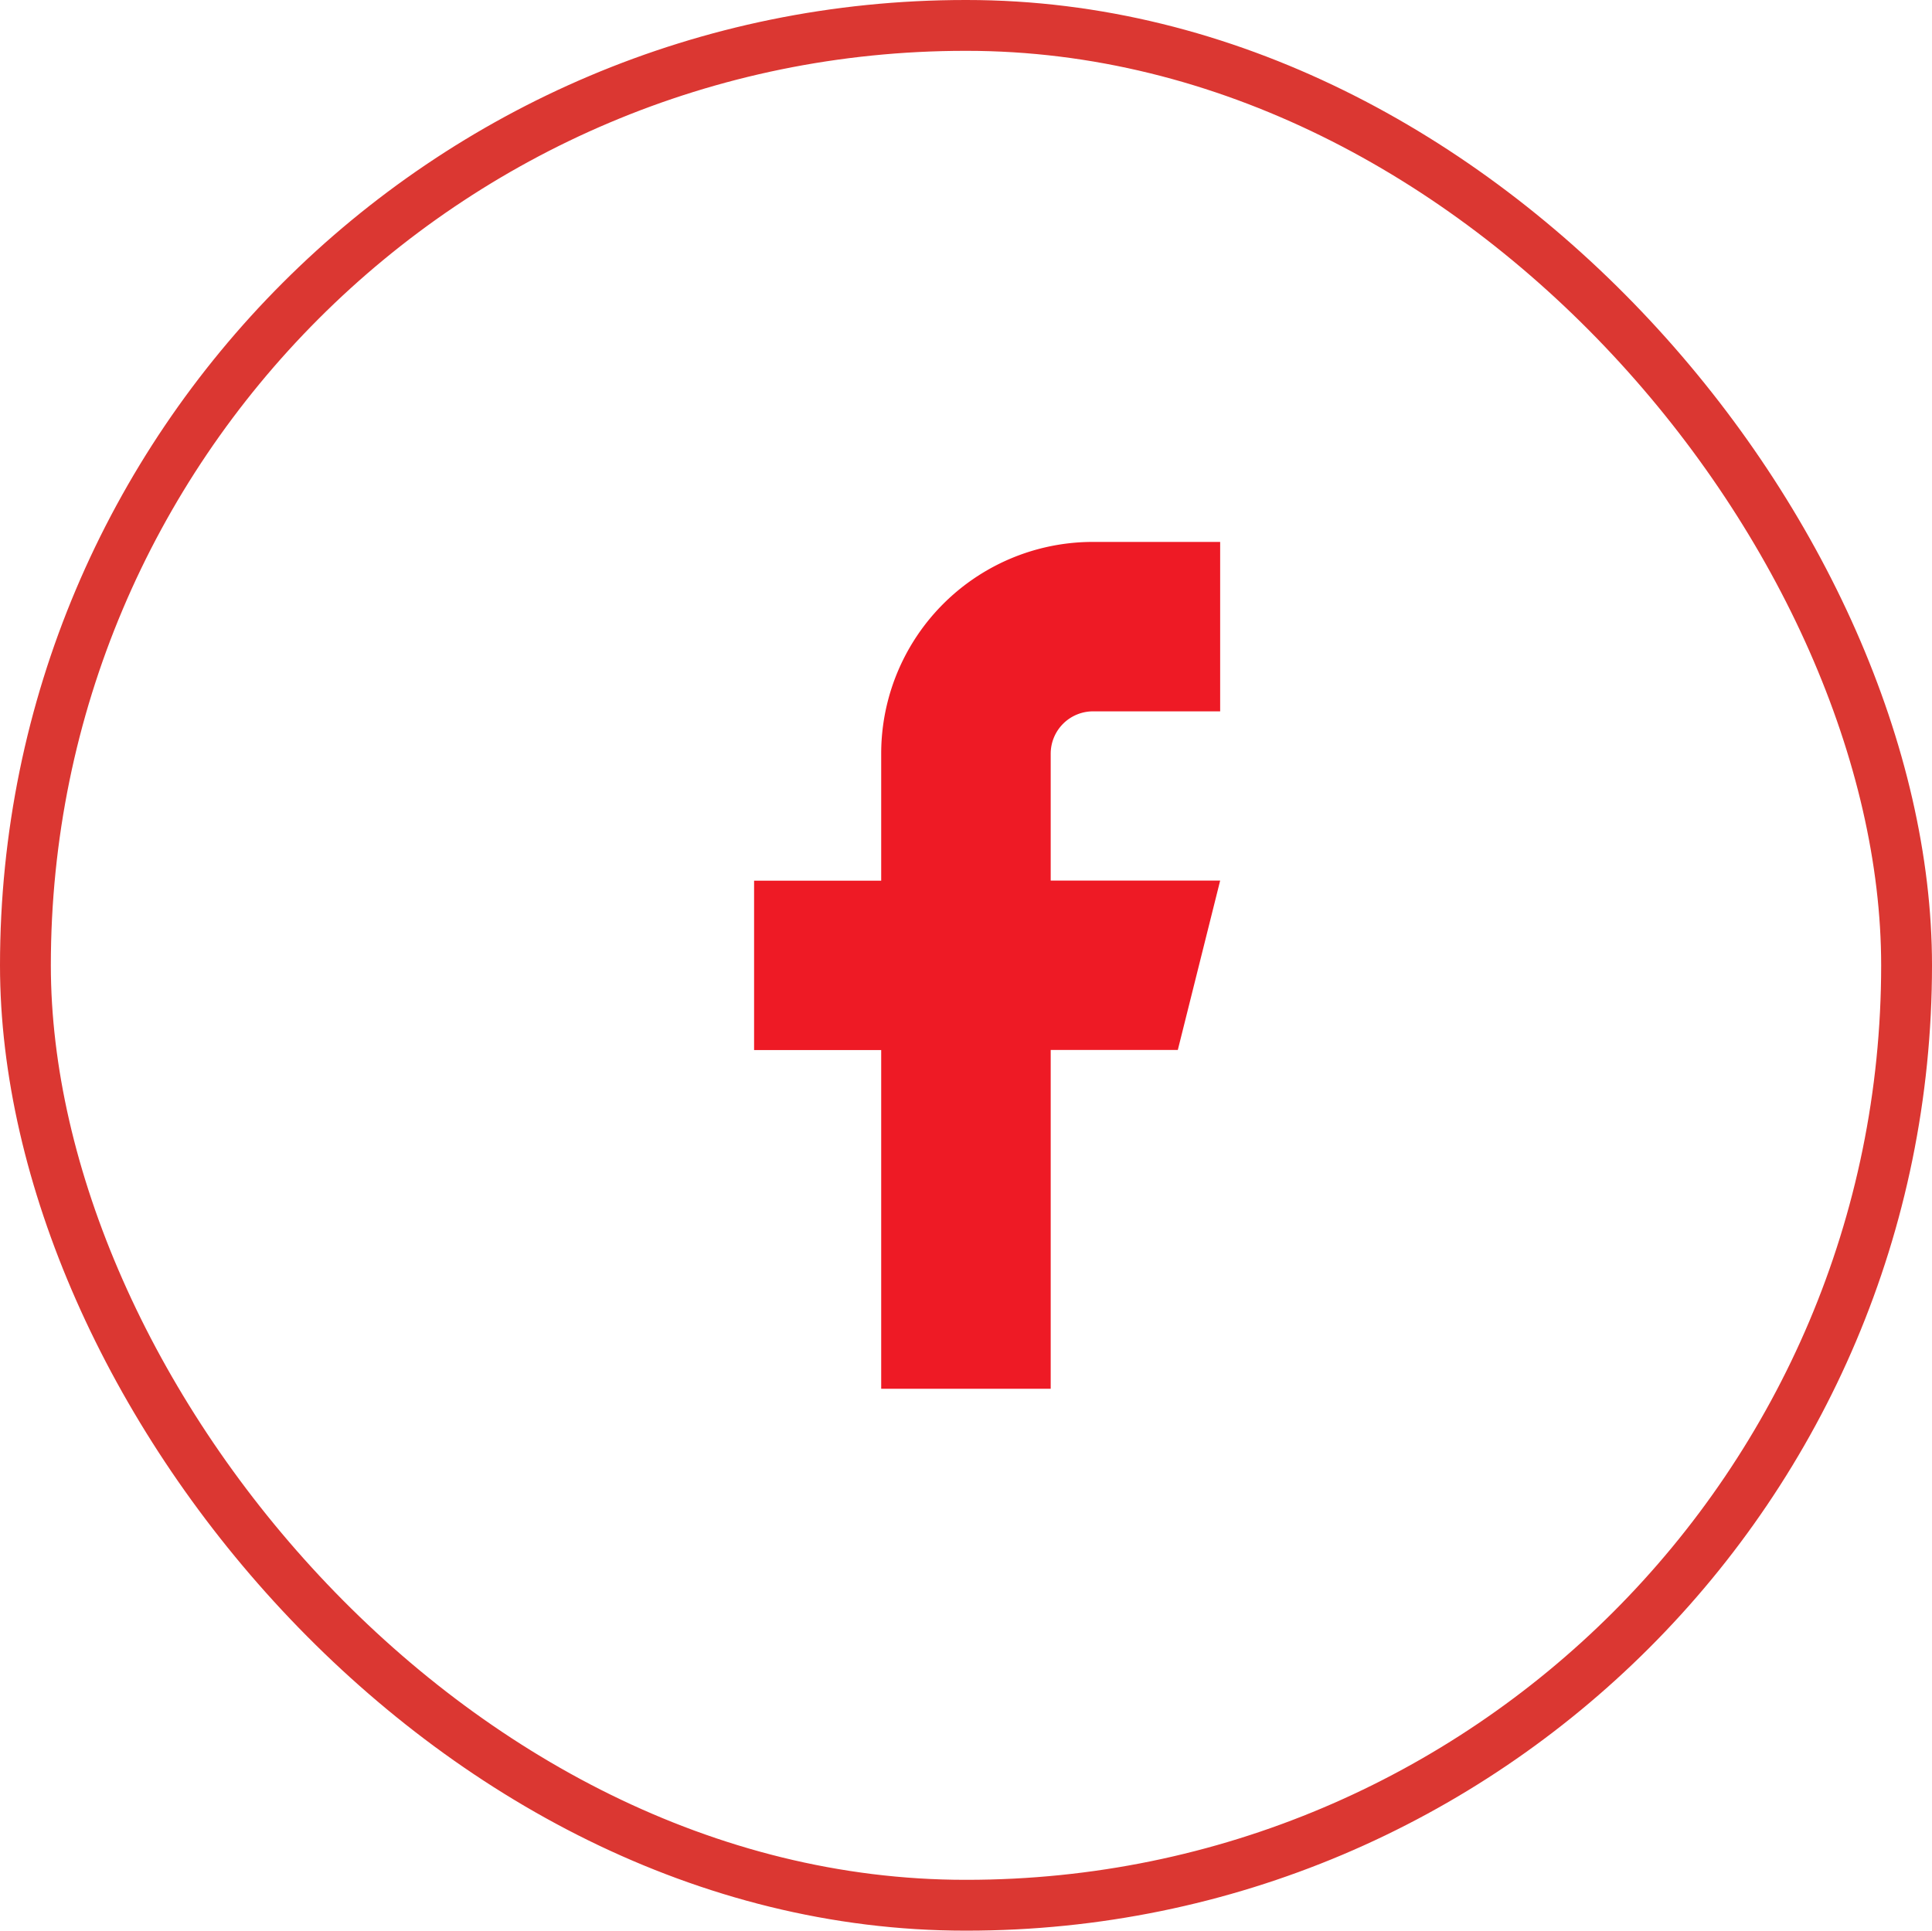 <svg xmlns="http://www.w3.org/2000/svg" width="38" height="37.978" viewBox="0 0 38 37.978">
  <g id="Group_6544" data-name="Group 6544" transform="translate(-46)">
    <g id="Area_SIZE:MEDIUM_STATE:DEFAULT_STYLE:STYLE3_" data-name="Area [SIZE:MEDIUM][STATE:DEFAULT][STYLE:STYLE3]" transform="translate(46)" fill="rgba(252,252,252,0)" stroke="#db3732" stroke-width="1">
      <rect width="38" height="37.978" rx="18.989" stroke="none"/>
      <rect x="0.5" y="0.5" width="37" height="36.978" rx="18.489" fill="none"/>
    </g>
    <g id="Icon" transform="translate(60.832 10.66)">
      <path id="Path" d="M15,1.667H12.5A4.165,4.165,0,0,0,8.333,5.831v2.5h-2.5v3.332h2.5v6.662h3.334V11.661h2.5L15,8.329H11.667v-2.5A.833.833,0,0,1,12.5,5H15Z" transform="translate(-5.833 -1.667)" fill="#ee1a25"/>
    </g>
  </g>
</svg>
